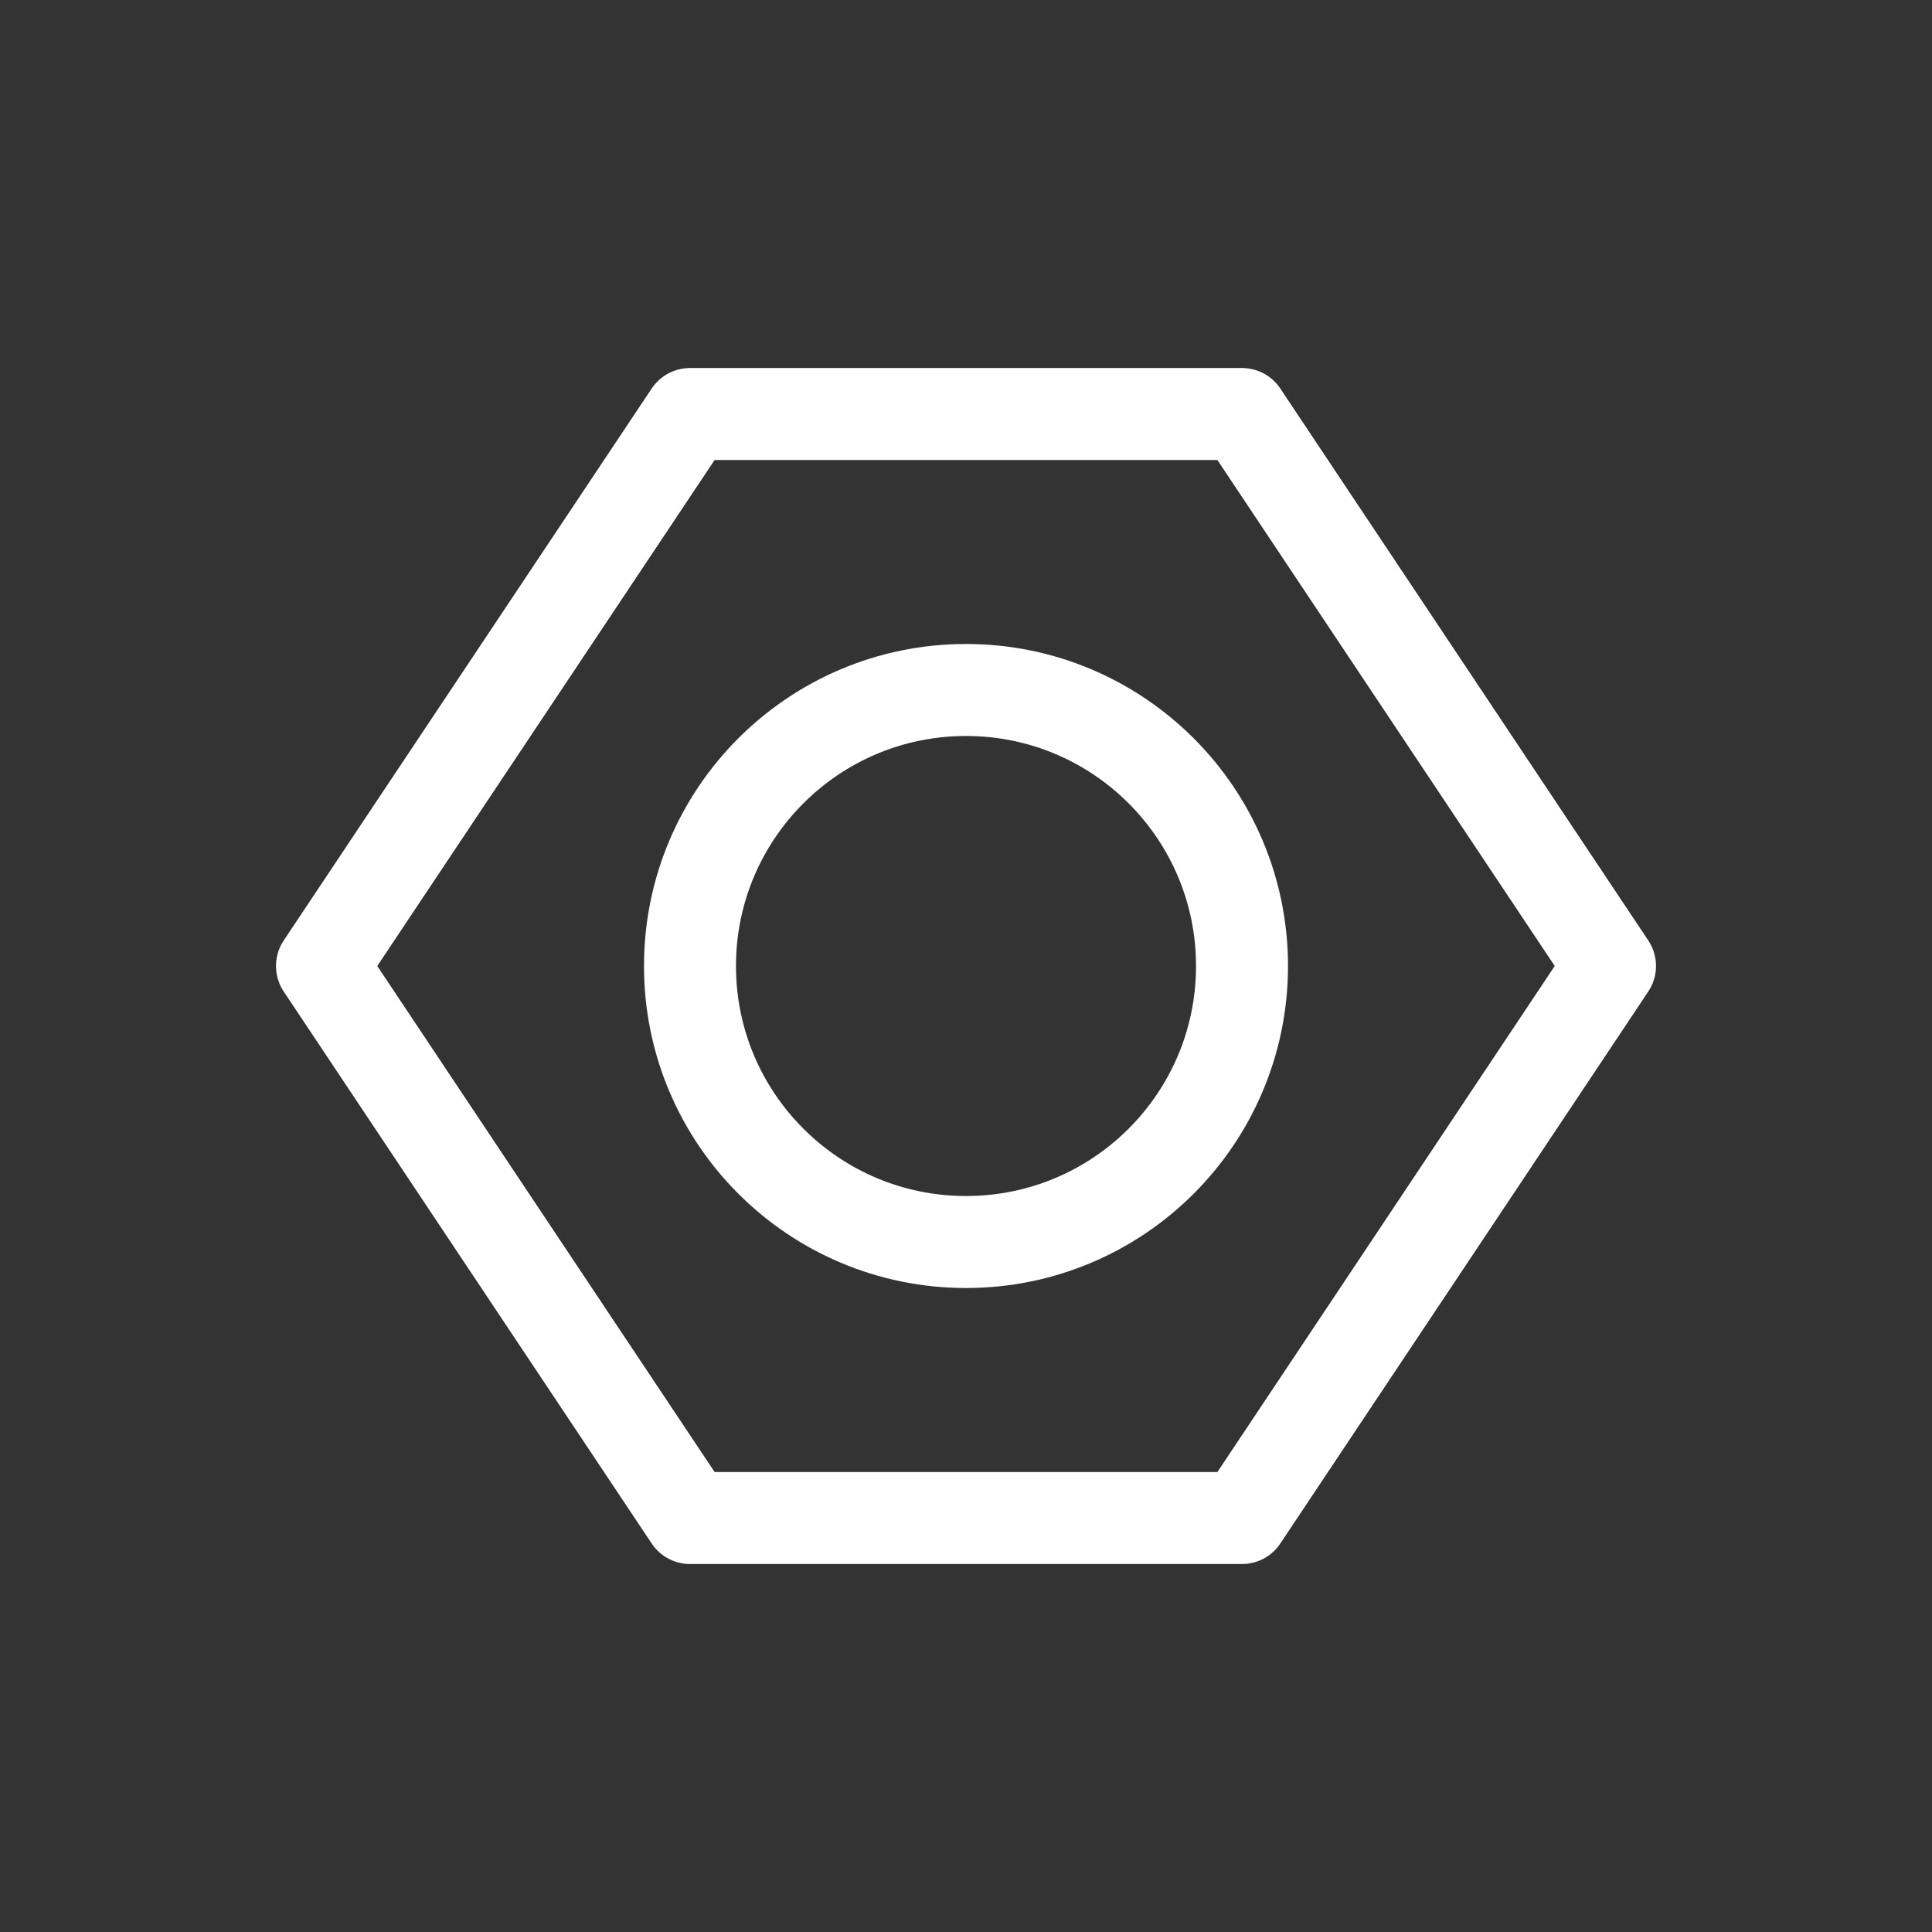 <?xml version="1.0" encoding="UTF-8"?>
<svg xmlns="http://www.w3.org/2000/svg" width="44" height="44" viewBox="0 0 44 44" fill="none">
  <rect x="0" y="0" width="44" height="44" fill="#333333" stroke="none"/>
  <path fill-rule="evenodd" clip-rule="evenodd" d="M7.333 22L15.714 9.429L28.286 9.429L36.667 22L28.286 34.572L15.714 34.572L7.333 22Z" stroke="white" stroke-width="2.095" stroke-linecap="round" stroke-linejoin="round"></path>
  <path d="M28.286 22C28.286 18.529 25.472 15.714 22 15.714C18.529 15.714 15.714 18.529 15.714 22C15.714 25.472 18.529 28.286 22 28.286C25.472 28.286 28.286 25.472 28.286 22Z" stroke="white" stroke-width="2.095" stroke-linecap="round" stroke-linejoin="round"></path>
</svg>
